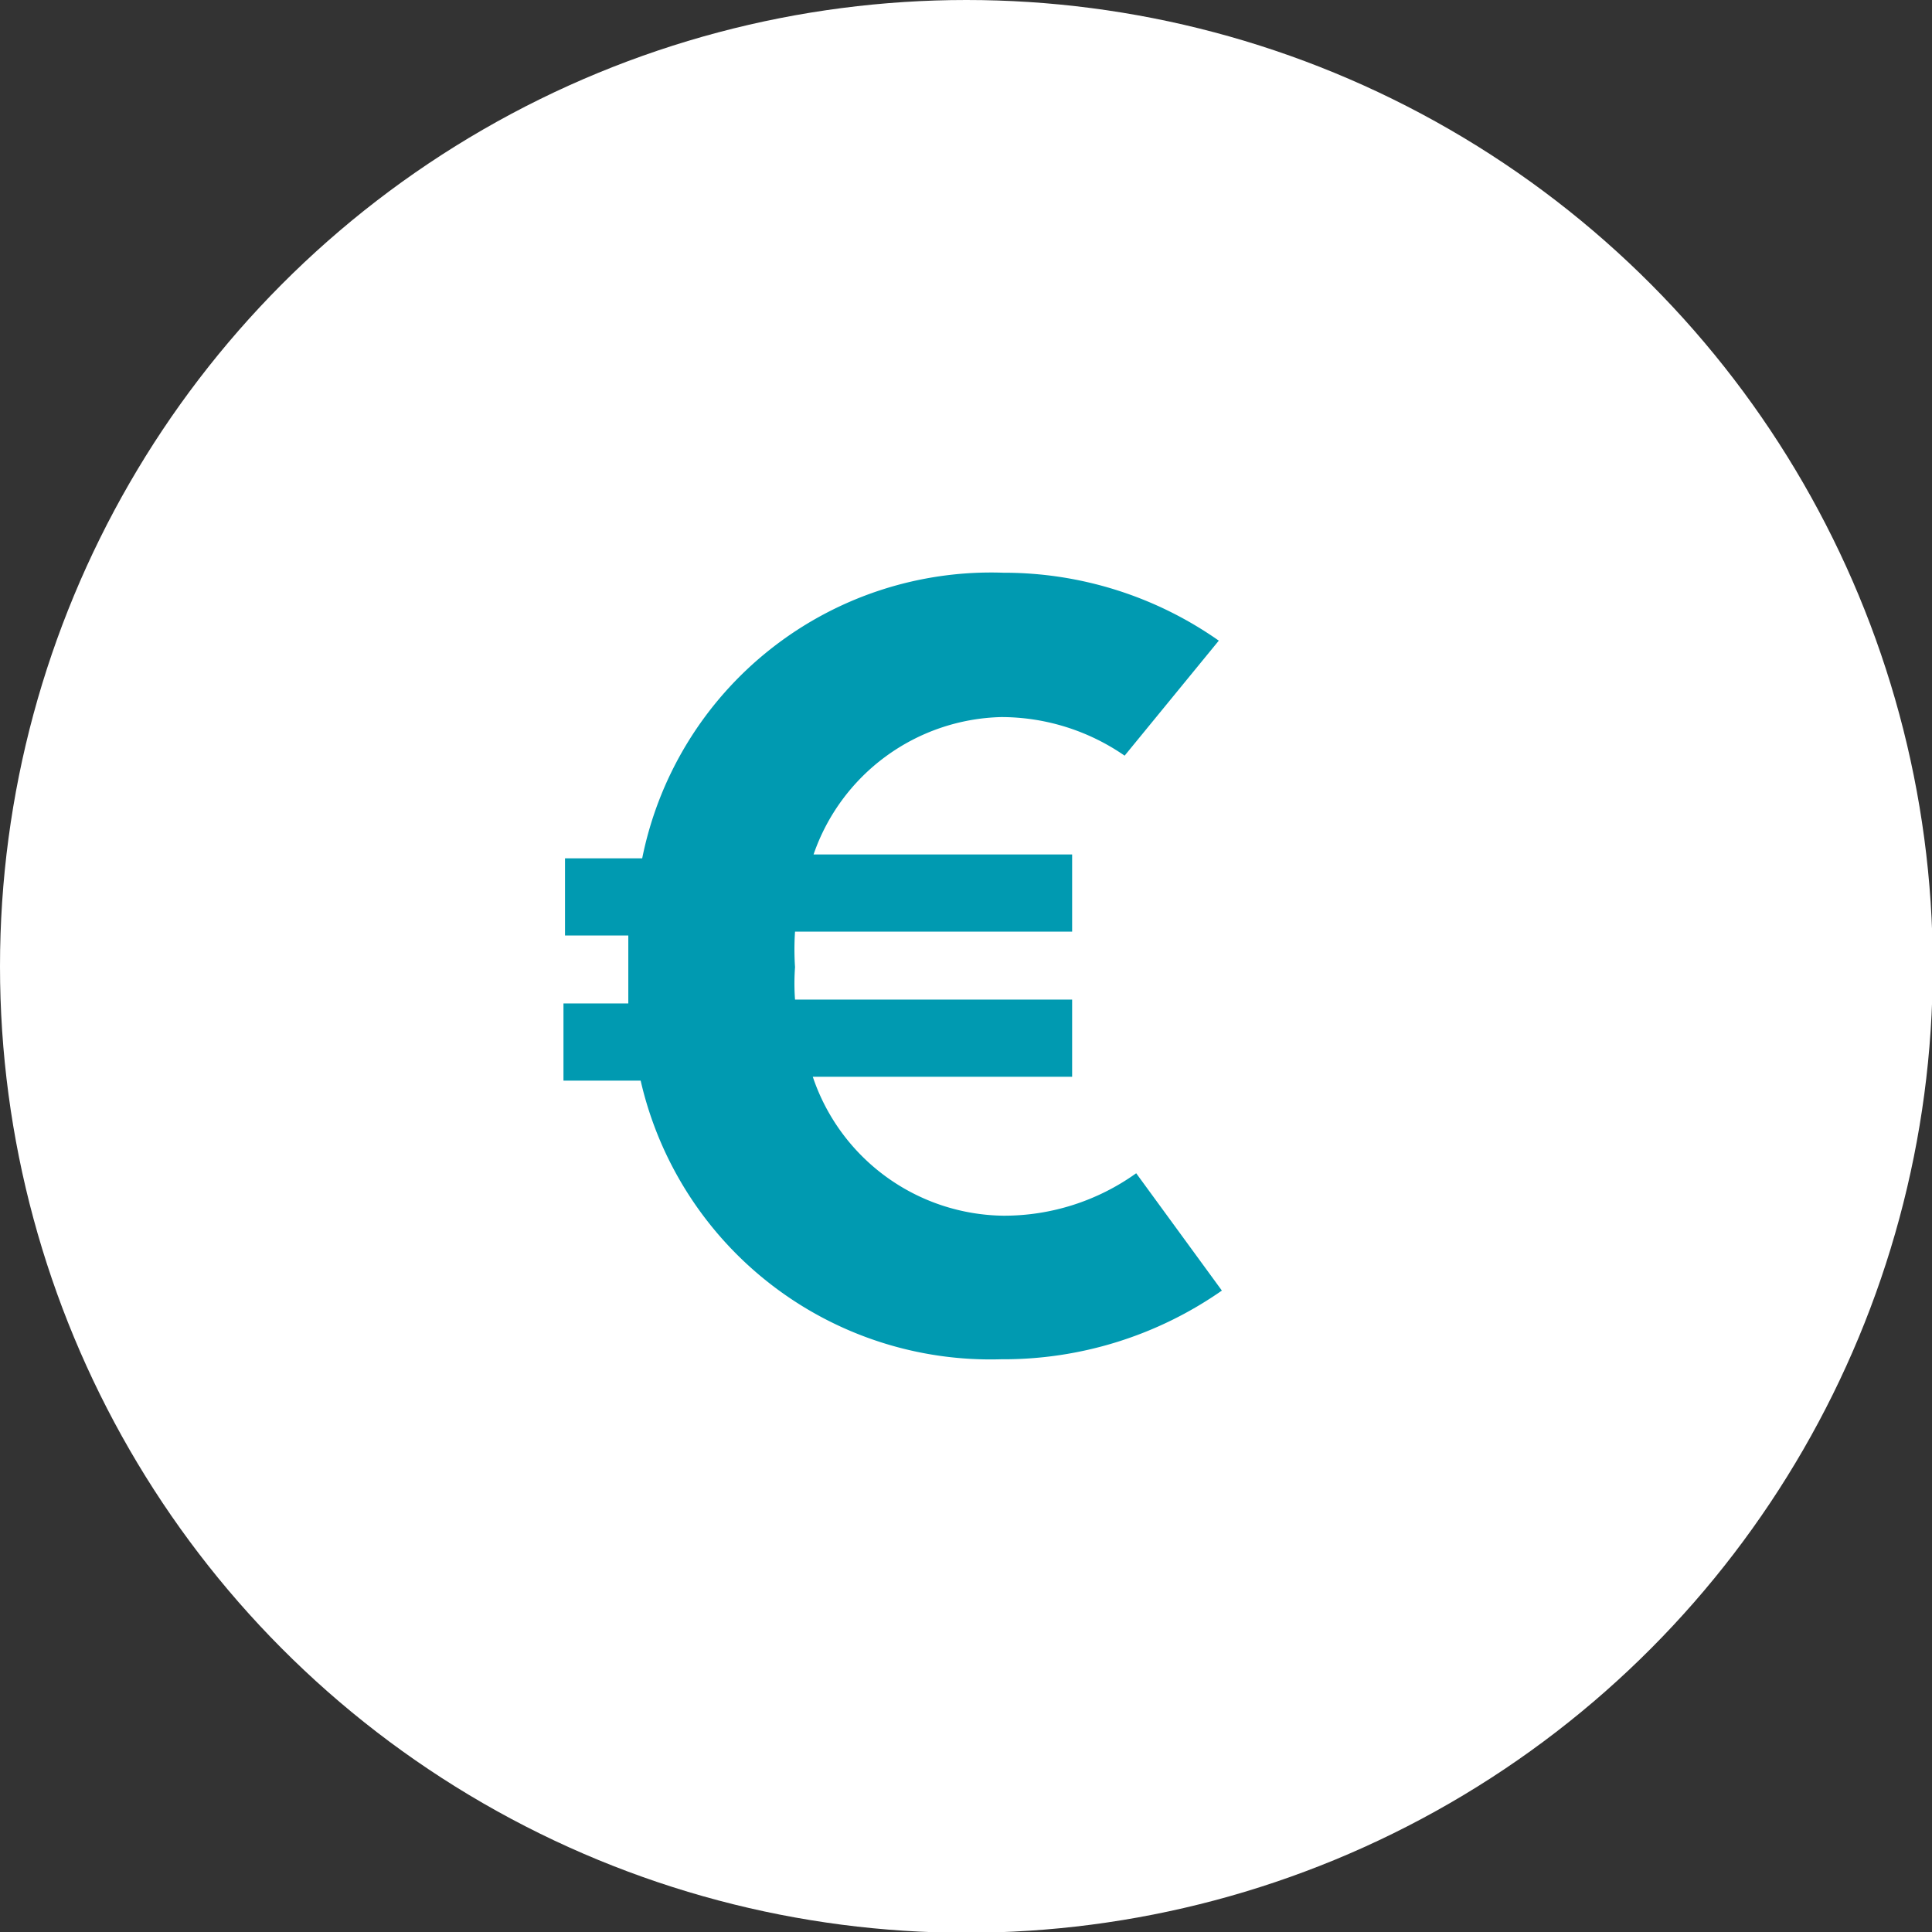 <svg xmlns="http://www.w3.org/2000/svg" width="25.03" height="25.03" viewBox="0 0 25.03 25.03"><rect x="0" y="0" width="25.03" height="25.03" fill="#333333" stroke="none"/><defs><style>.cls-1{fill:#fff;}.cls-2{fill:#009ab1;}</style></defs><g id="Calque_2" data-name="Calque 2"><g id="Mes_films" data-name="Mes films"><circle class="cls-1" cx="12.52" cy="12.52" r="12.52"/><path class="cls-2" d="M15.83,16.72a4.94,4.94,0,0,1-2.86.89A4.65,4.65,0,0,1,8.3,14h-1V13h.84c0-.14,0-.28,0-.42s0-.31,0-.46H7.32v-1h1A4.61,4.61,0,0,1,13,7.42a4.84,4.84,0,0,1,2.79.88L14.57,9.79a2.81,2.81,0,0,0-1.6-.5,2.64,2.64,0,0,0-2.43,1.78h3.35v1H10.3a3.44,3.44,0,0,0,0,.46,2.86,2.86,0,0,0,0,.42h3.59v1H10.53A2.64,2.64,0,0,0,13,15.75a2.94,2.94,0,0,0,1.72-.55Z"/></g></g></svg>